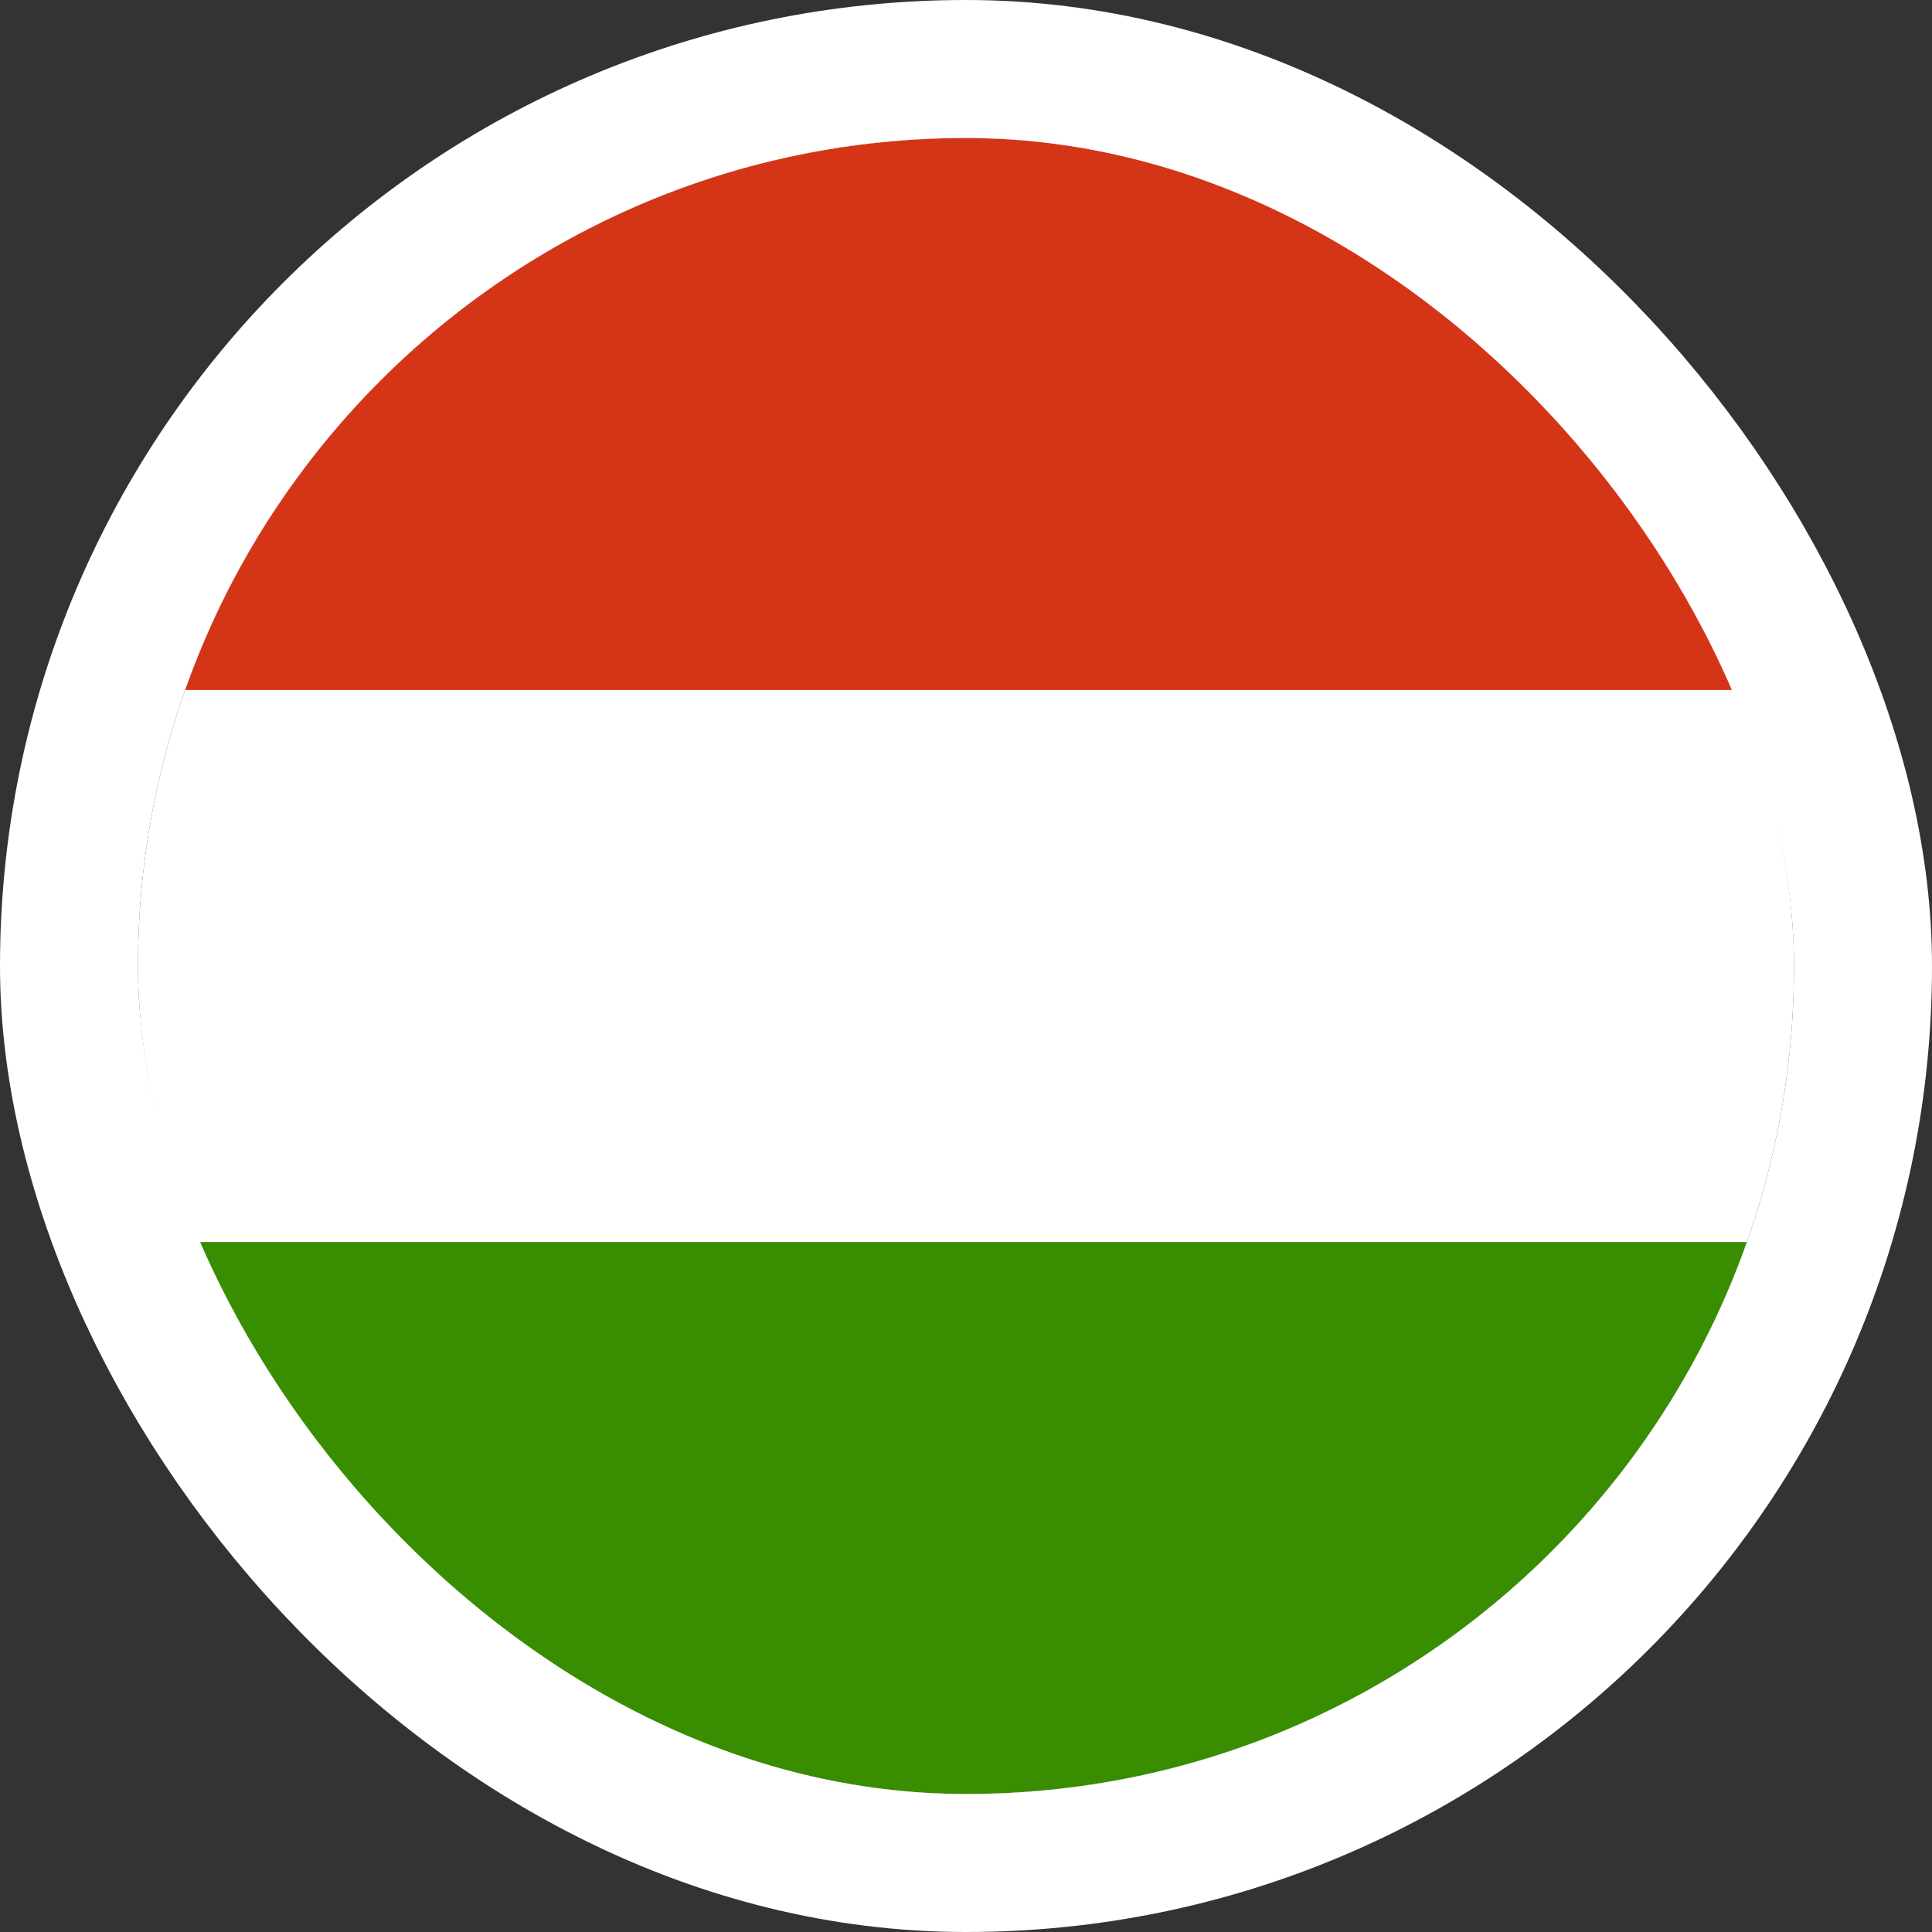 <?xml version="1.0" encoding="UTF-8"?> <svg xmlns="http://www.w3.org/2000/svg" width="14" height="14" viewBox="0 0 14 14" fill="none"><rect x="0" y="0" width="14" height="14" fill="#333333" stroke="none"/><g clip-path="url(#clip0_5540_33253)"><path fill-rule="evenodd" clip-rule="evenodd" d="M15 13H-1V1H15V13Z" fill="white"></path><path fill-rule="evenodd" clip-rule="evenodd" d="M15 13H-1V9H15V13Z" fill="#388D00"></path><path fill-rule="evenodd" clip-rule="evenodd" d="M15 5H-1V1H15V5Z" fill="#D43516"></path></g><rect x="0.5" y="0.5" width="13" height="13" rx="6.5" stroke="white"></rect><defs><clipPath id="clip0_5540_33253"><rect x="1" y="1" width="12" height="12" rx="6" fill="white"></rect></clipPath></defs></svg> 